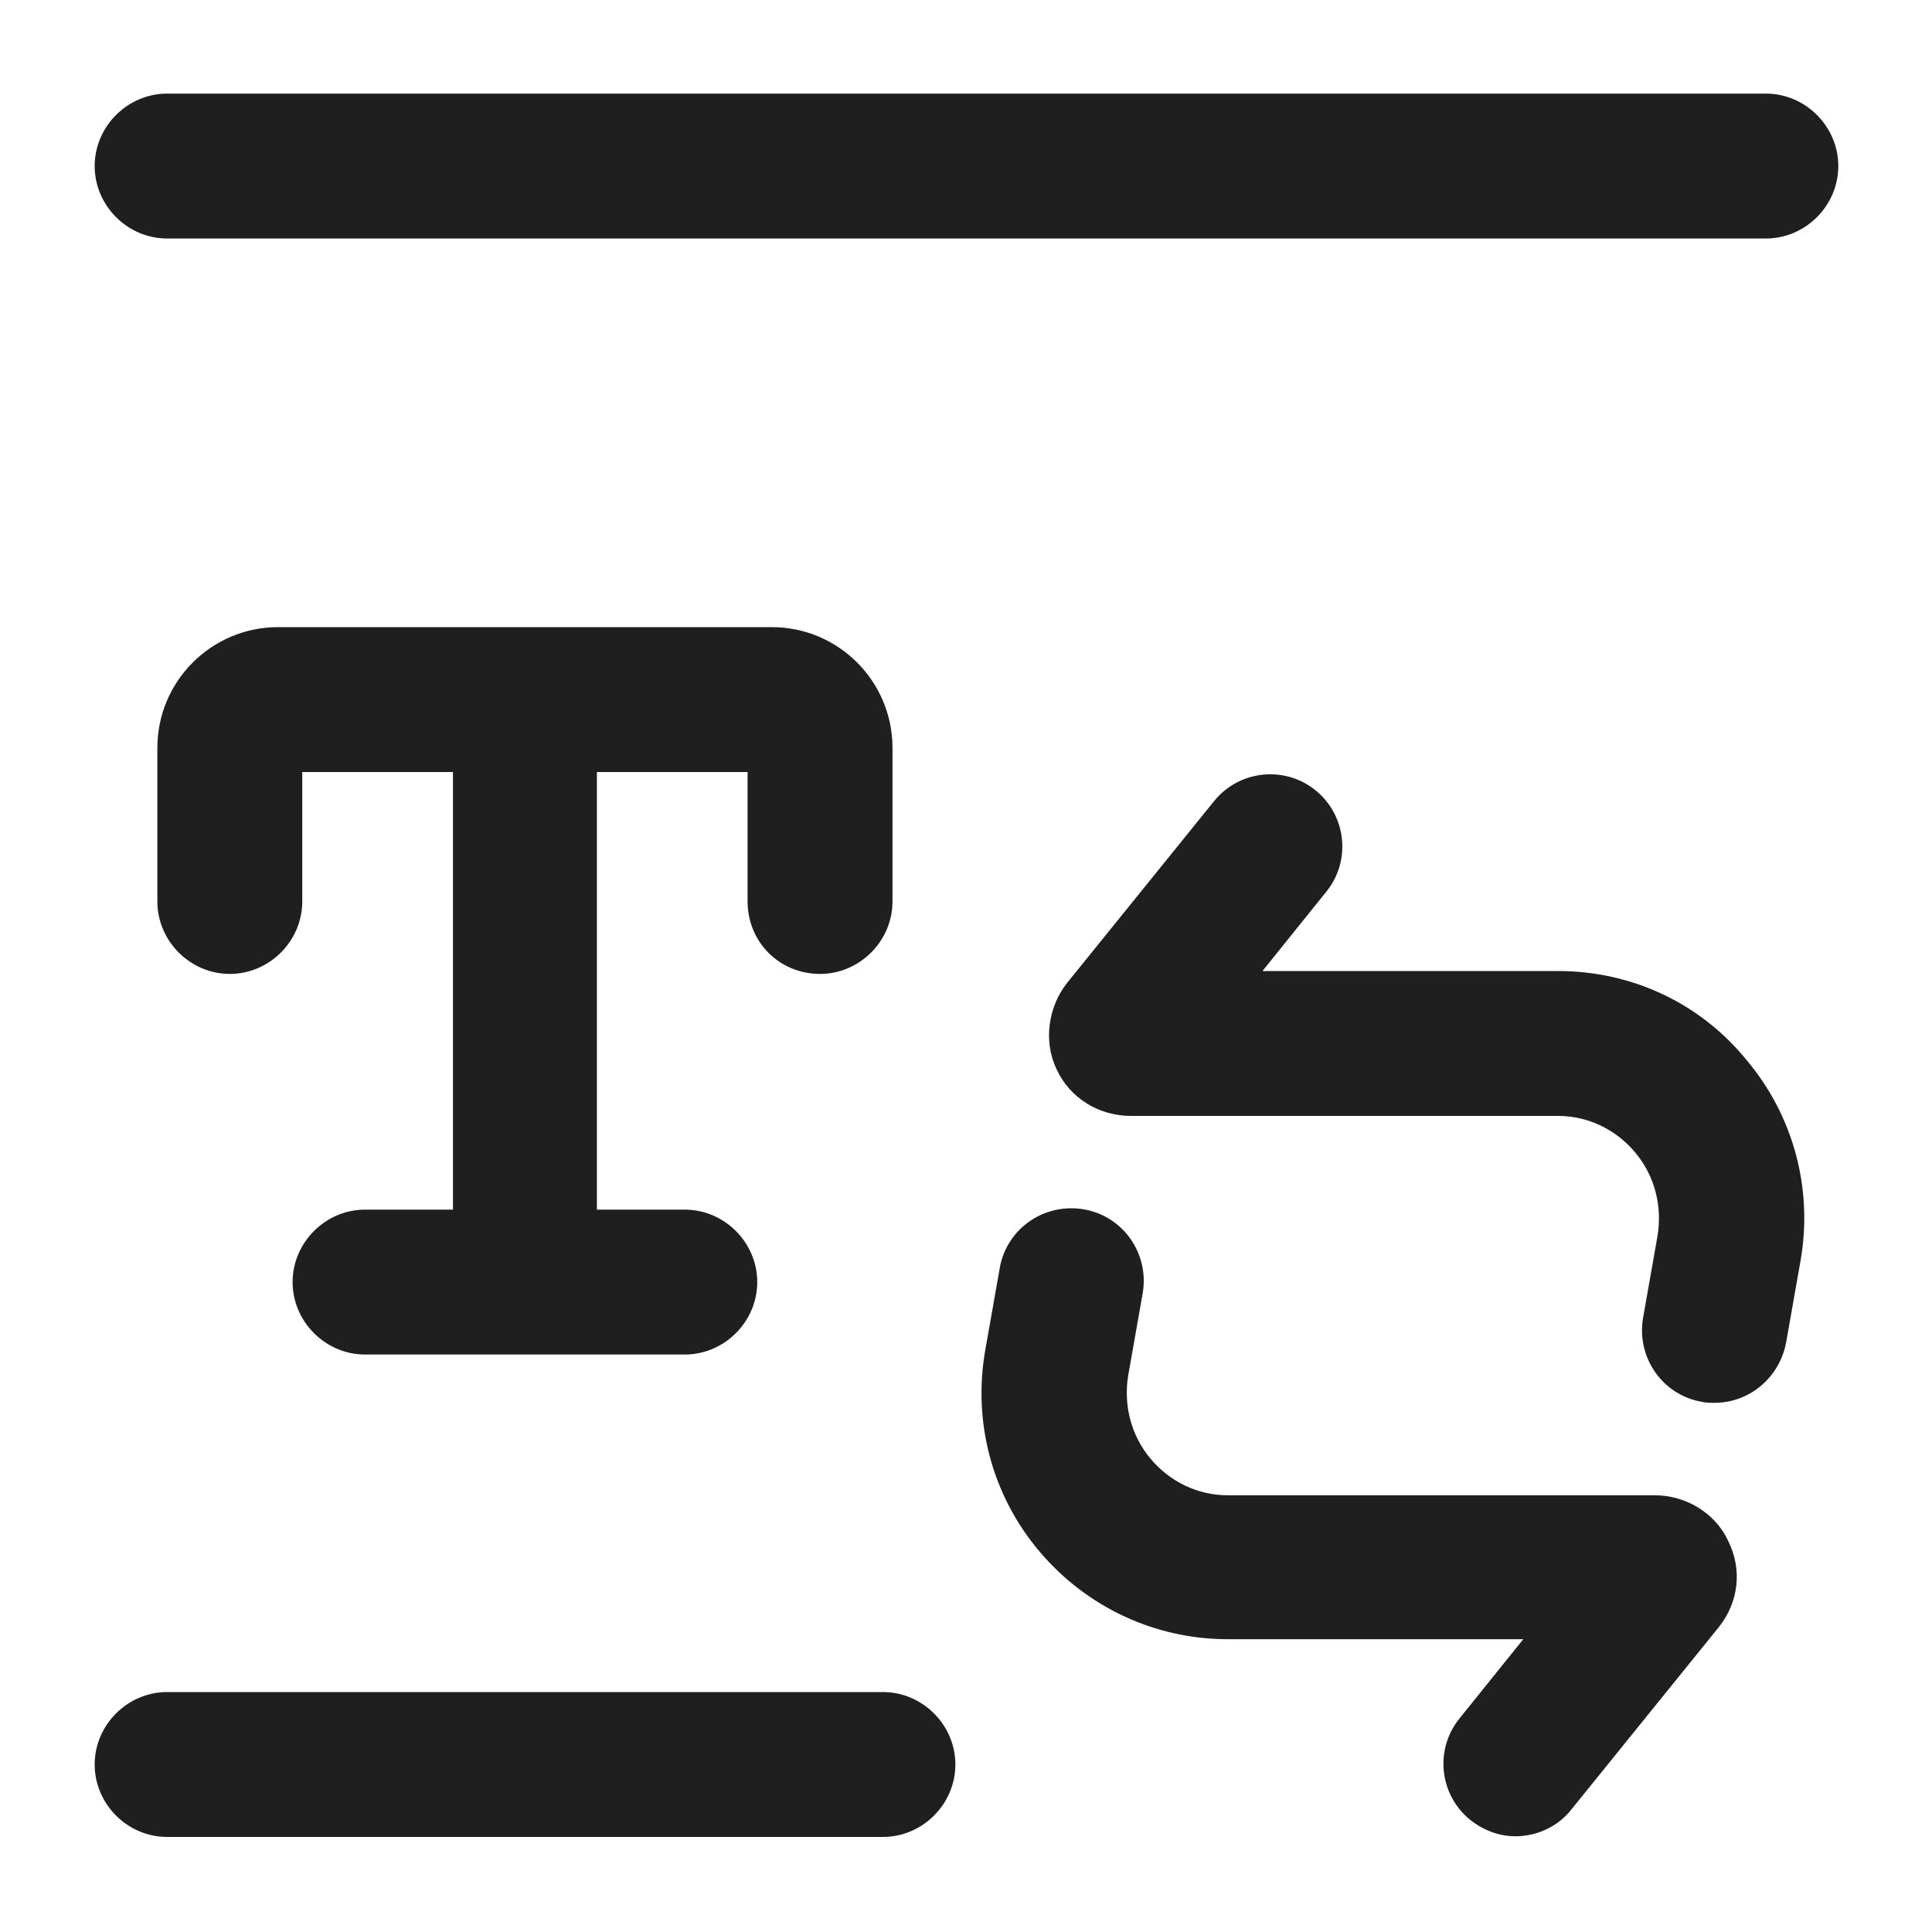 <svg width="20" height="20" viewBox="0 0 20 20" fill="none" xmlns="http://www.w3.org/2000/svg">
  <path
    d="M16.129 10.052H13.069L13.729 9.232C13.989 8.912 13.939 8.442 13.619 8.182C13.299 7.922 12.829 7.972 12.569 8.292L11.049 10.172C10.849 10.422 10.799 10.782 10.939 11.072C11.079 11.372 11.379 11.552 11.709 11.552H16.129C16.439 11.552 16.729 11.692 16.929 11.932C17.129 12.172 17.209 12.482 17.159 12.792L17.009 13.642C16.939 14.052 17.209 14.442 17.619 14.512C17.659 14.522 17.709 14.522 17.749 14.522C18.109 14.522 18.419 14.262 18.489 13.902L18.639 13.052C18.769 12.312 18.569 11.552 18.079 10.972C17.599 10.382 16.889 10.052 16.129 10.052Z"
    fill="#1F1F1F" />
  <path
    d="M17.129 15.479H12.709C12.399 15.479 12.109 15.339 11.909 15.099C11.709 14.859 11.629 14.549 11.679 14.239L11.829 13.389C11.899 12.979 11.629 12.589 11.219 12.519C10.809 12.449 10.419 12.719 10.349 13.129L10.199 13.979C10.069 14.719 10.269 15.479 10.759 16.059C11.249 16.639 11.959 16.969 12.709 16.969H15.769L15.109 17.789C14.849 18.109 14.899 18.579 15.219 18.839C15.359 18.949 15.519 19.009 15.689 19.009C15.909 19.009 16.129 18.909 16.269 18.729L17.789 16.849C17.999 16.589 18.039 16.249 17.889 15.949C17.759 15.669 17.459 15.479 17.129 15.479Z"
    fill="#1F1F1F" />
  <path
    d="M18.28 0.969H1.73C1.32 0.969 0.98 1.309 0.98 1.719C0.98 2.129 1.32 2.469 1.73 2.469H18.28C18.691 2.469 19.03 2.129 19.03 1.719C19.03 1.309 18.691 0.969 18.28 0.969Z"
    fill="#1F1F1F" />
  <path
    d="M9.14 17.516H1.73C1.32 17.516 0.98 17.856 0.98 18.266C0.98 18.676 1.32 19.016 1.73 19.016H9.14C9.55 19.016 9.89 18.676 9.89 18.266C9.89 17.856 9.55 17.516 9.14 17.516Z"
    fill="#1F1F1F" />
  <path
    d="M8.489 10.082C8.899 10.082 9.239 9.742 9.239 9.332V7.742C9.239 7.052 8.679 6.492 7.989 6.492H2.879C2.189 6.492 1.629 7.052 1.629 7.742V9.332C1.629 9.742 1.969 10.082 2.379 10.082C2.789 10.082 3.129 9.742 3.129 9.332V7.992H4.689V12.522H3.779C3.369 12.522 3.029 12.862 3.029 13.272C3.029 13.682 3.369 14.022 3.779 14.022H7.089C7.499 14.022 7.839 13.682 7.839 13.272C7.839 12.862 7.499 12.522 7.089 12.522H6.179V7.992H7.739V9.332C7.739 9.752 8.069 10.082 8.489 10.082Z"
    fill="#1F1F1F" />
</svg>